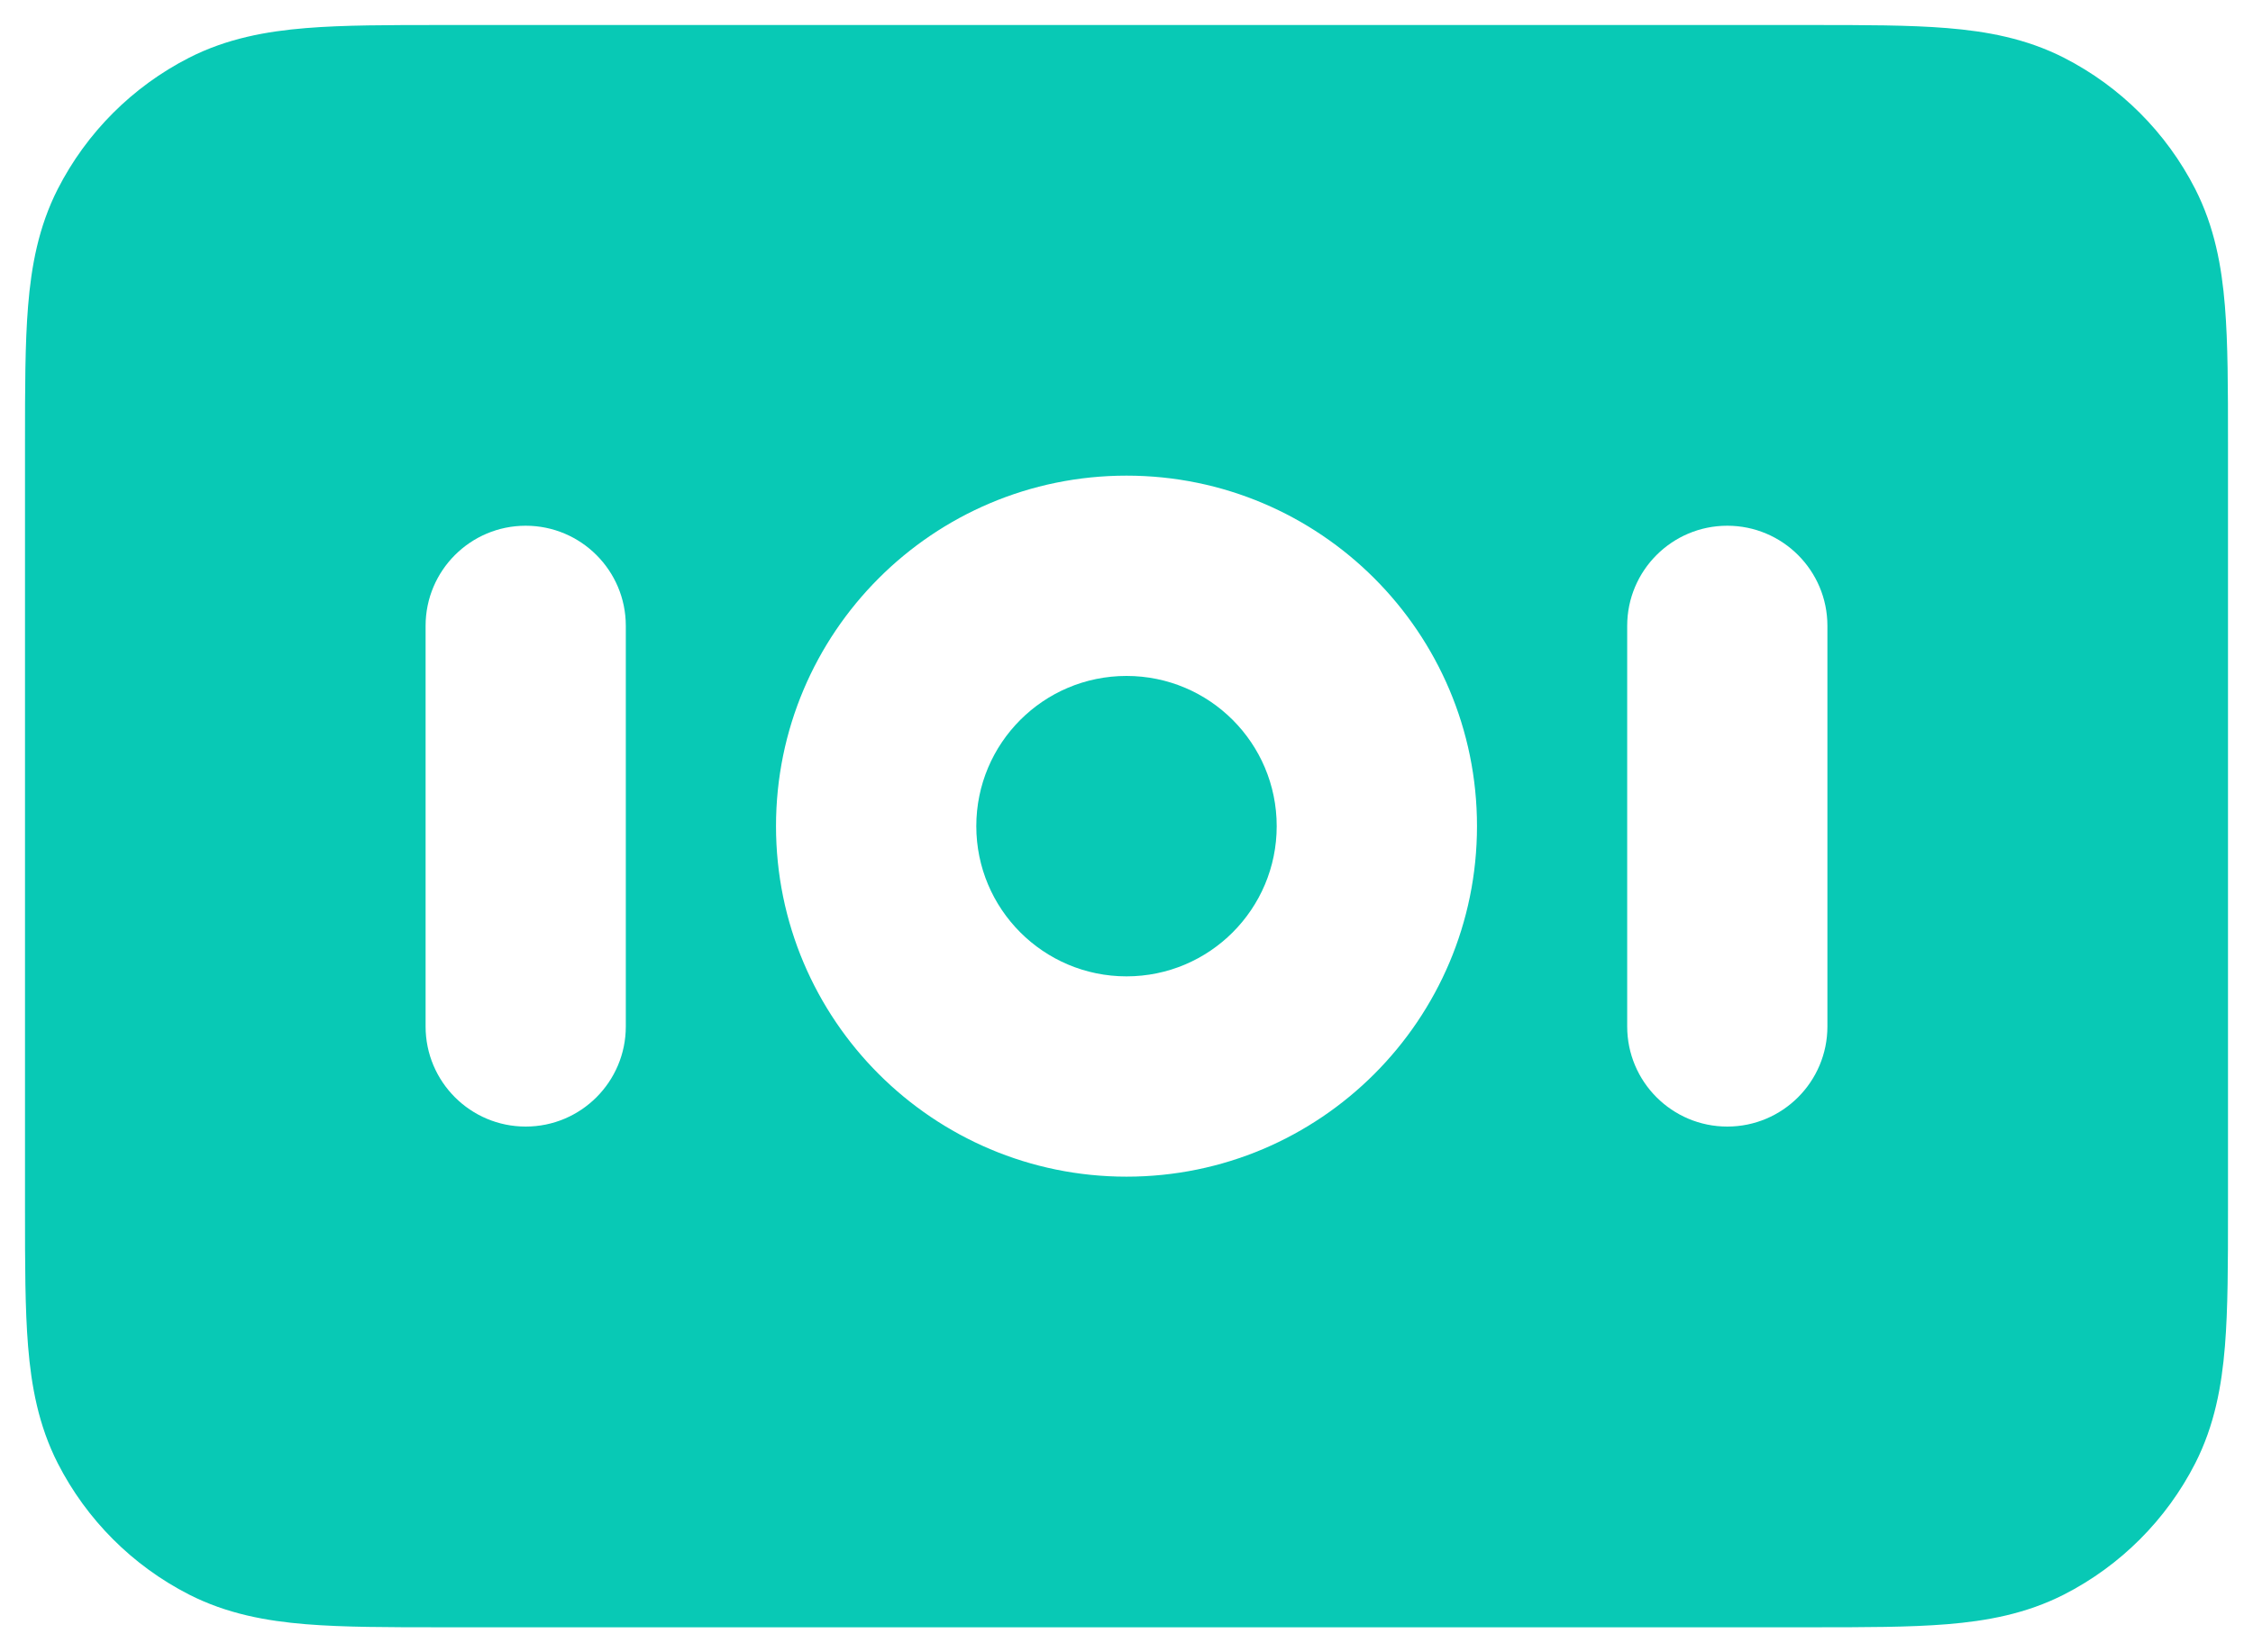 <svg width="30" height="22" viewBox="0 0 30 22" fill="none" xmlns="http://www.w3.org/2000/svg">
<path d="M15 9C13.895 9 13 9.895 13 11C13 12.104 13.895 13 15 13C16.105 13 17 12.104 17 11C17 9.895 16.105 9 15 9Z" fill="#08C9B5"/>
<path fill-rule="evenodd" clip-rule="evenodd" d="M5.882 0.333L24.118 0.333C24.821 0.333 25.427 0.333 25.927 0.374C26.454 0.417 26.978 0.512 27.483 0.769C28.235 1.153 28.847 1.765 29.231 2.517C29.488 3.022 29.583 3.546 29.626 4.073C29.667 4.573 29.667 5.179 29.667 5.882V16.118C29.667 16.821 29.667 17.427 29.626 17.927C29.583 18.454 29.488 18.978 29.231 19.483C28.847 20.235 28.235 20.847 27.483 21.231C26.978 21.488 26.454 21.583 25.927 21.626C25.427 21.667 24.821 21.667 24.118 21.667L5.882 21.667C5.179 21.667 4.573 21.667 4.073 21.626C3.546 21.583 3.022 21.488 2.517 21.231C1.765 20.847 1.153 20.235 0.769 19.483C0.512 18.978 0.417 18.454 0.374 17.927C0.333 17.427 0.333 16.821 0.333 16.118V5.882C0.333 5.179 0.333 4.573 0.374 4.073C0.417 3.546 0.512 3.022 0.769 2.517C1.153 1.765 1.765 1.153 2.517 0.769C3.022 0.512 3.546 0.417 4.073 0.374C4.573 0.333 5.179 0.333 5.882 0.333ZM10.333 11C10.333 8.423 12.423 6.333 15 6.333C17.577 6.333 19.667 8.423 19.667 11C19.667 13.577 17.577 15.667 15 15.667C12.423 15.667 10.333 13.577 10.333 11ZM7 7C7.736 7 8.333 7.597 8.333 8.333V13.667C8.333 14.403 7.736 15 7 15C6.264 15 5.667 14.403 5.667 13.667V8.333C5.667 7.597 6.264 7 7 7ZM24.333 8.333C24.333 7.597 23.736 7 23 7C22.264 7 21.667 7.597 21.667 8.333V13.667C21.667 14.403 22.264 15 23 15C23.736 15 24.333 14.403 24.333 13.667V8.333Z" fill="#08C9B5"/>
</svg>
